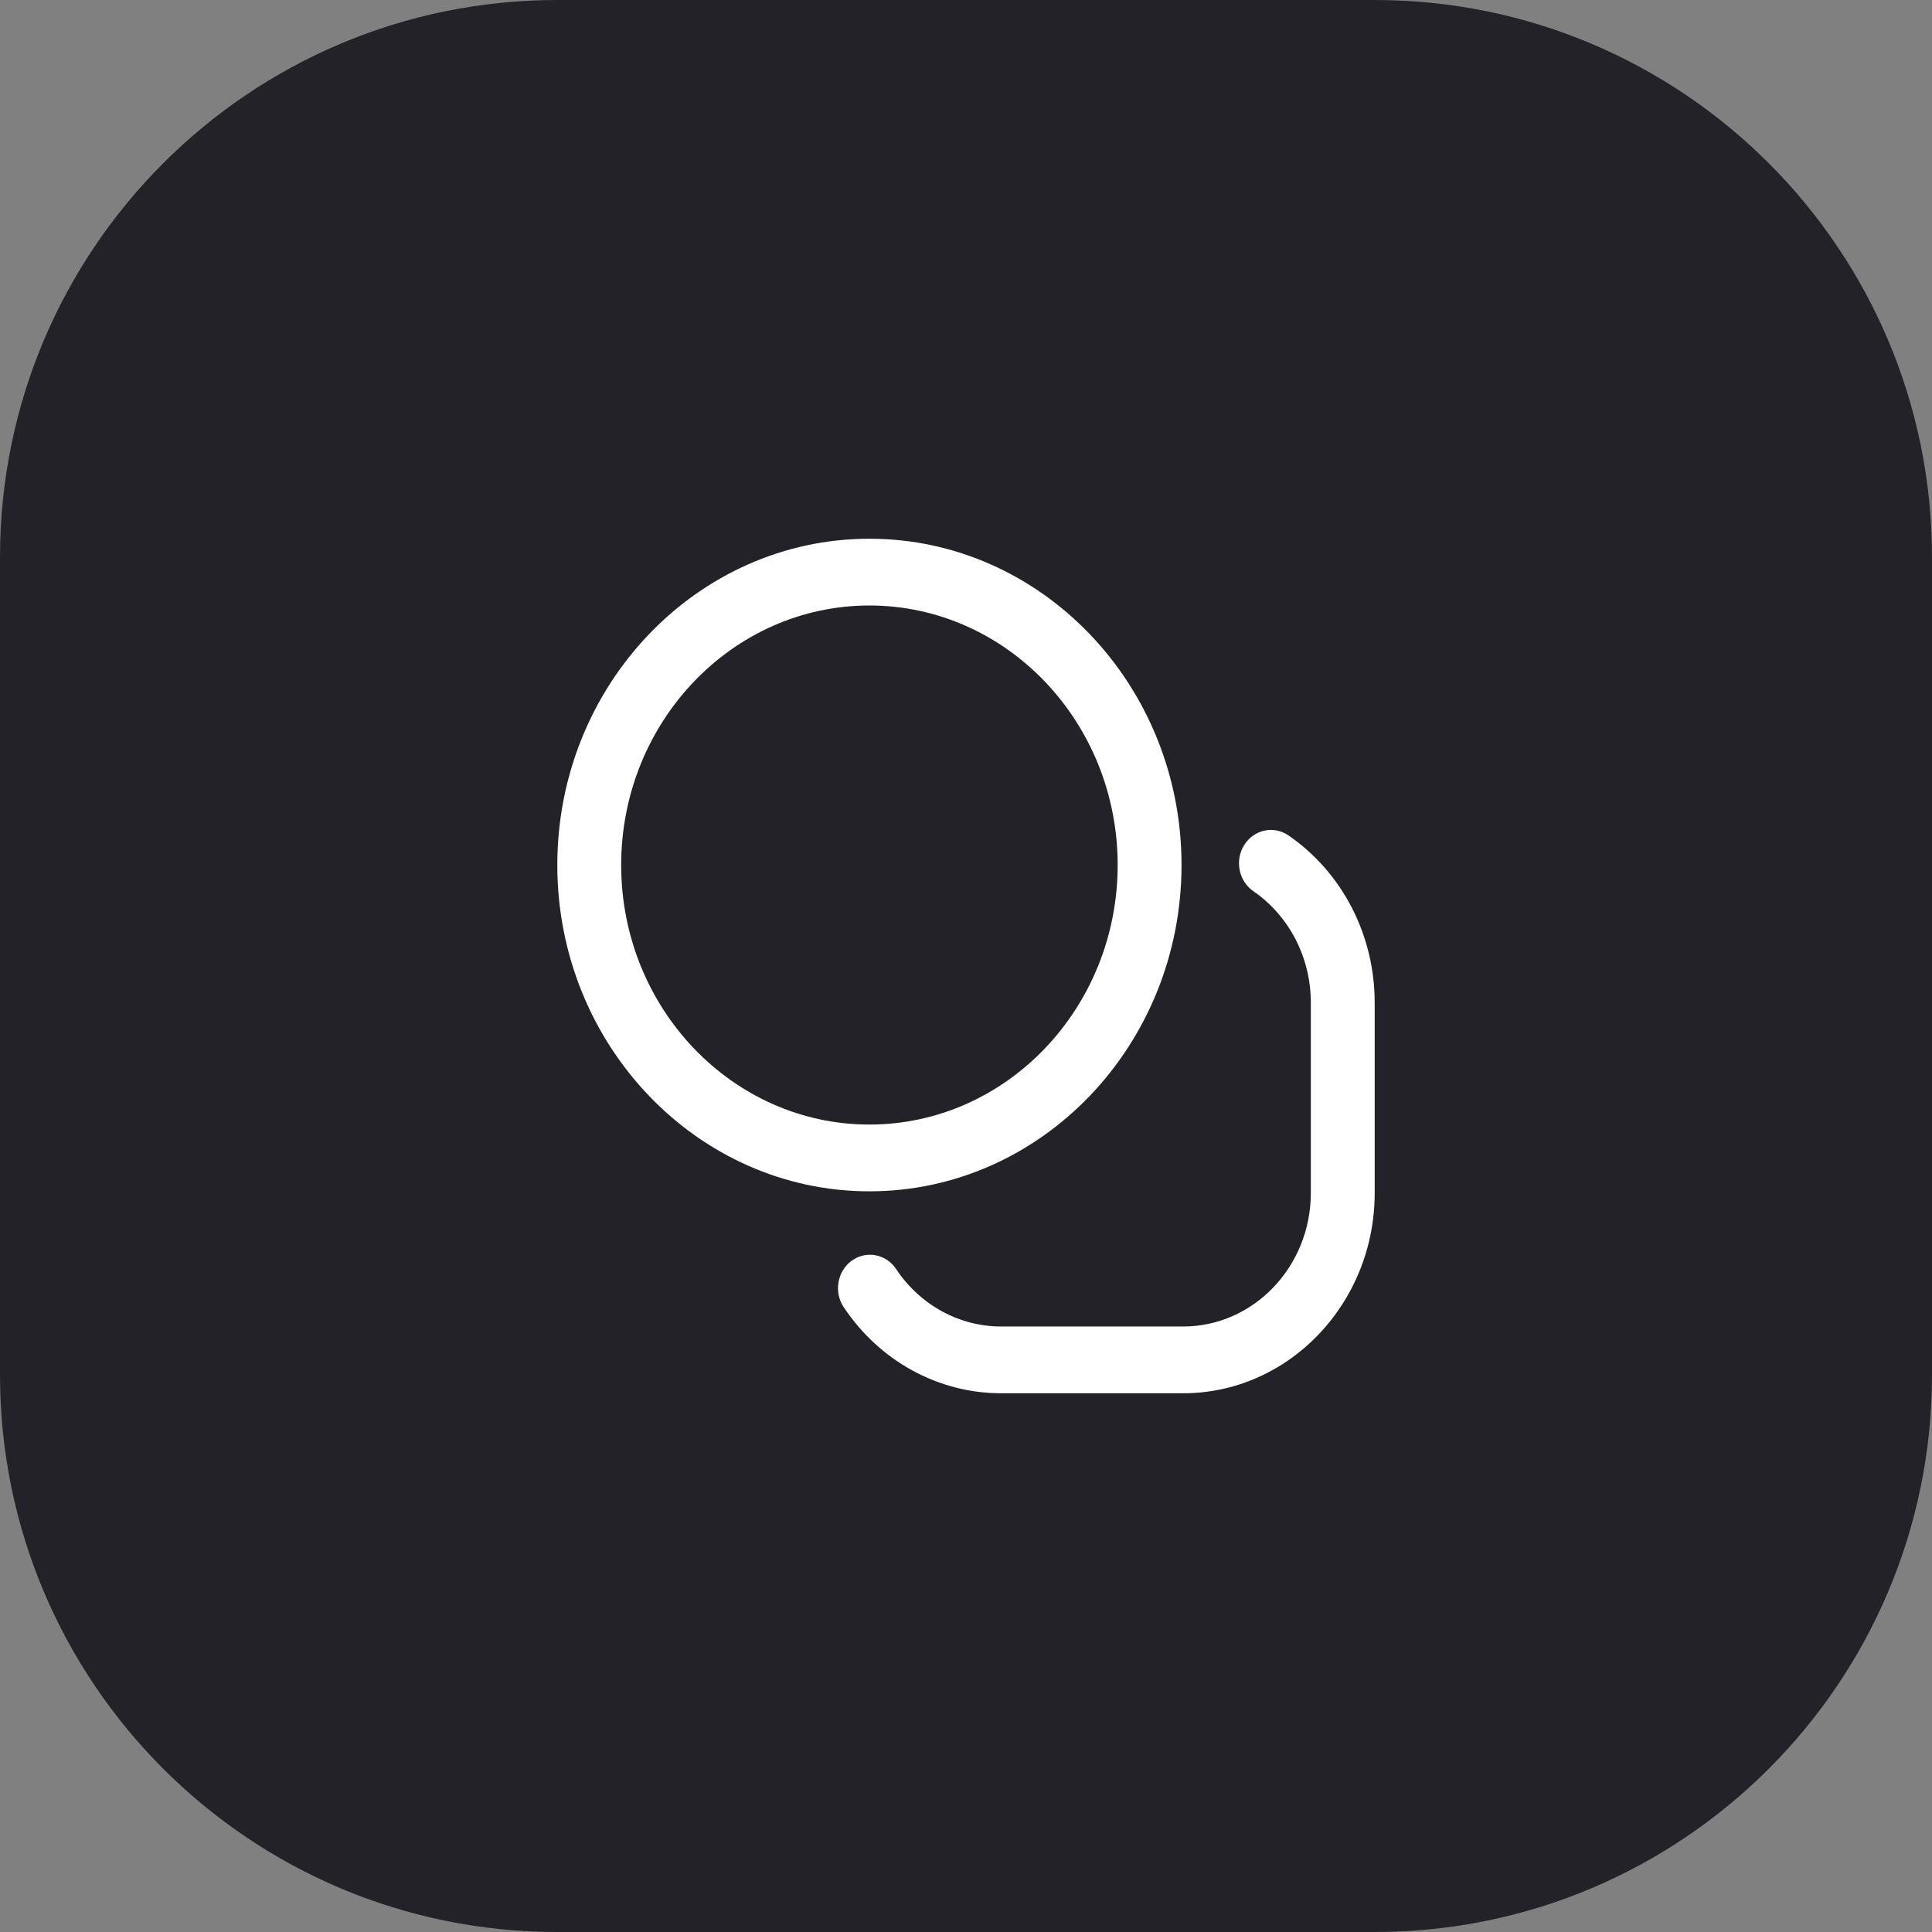 <svg width="104" height="104" viewBox="0 0 104 104" fill="none" xmlns="http://www.w3.org/2000/svg">
<rect x="0" y="0" width="104" height="104" fill="#808080" stroke="none"/>
<path d="M0 30C0 13.431 13.431 0 30 0H74C90.569 0 104 13.431 104 30V74C104 90.569 90.569 104 74 104H30C13.431 104 0 90.569 0 74V30Z" fill="#222228"/>
<path d="M46.801 64.129C37.537 64.129 30 56.249 30 46.565C30 36.879 37.537 29 46.801 29C56.065 29 63.602 36.879 63.602 46.565C63.602 56.249 56.065 64.129 46.801 64.129ZM46.801 32.594C39.432 32.594 33.438 38.861 33.438 46.565C33.438 54.268 39.432 60.535 46.801 60.535C54.169 60.535 60.164 54.268 60.164 46.565C60.164 38.861 54.169 32.594 46.801 32.594ZM74 64.219V53.977C74 50.342 72.266 46.976 69.361 44.972C68.568 44.426 67.502 44.654 66.979 45.483C66.457 46.311 66.675 47.425 67.468 47.972C69.406 49.309 70.562 51.553 70.562 53.977V64.219C70.562 68.182 67.478 71.406 63.688 71.406H53.891C51.639 71.406 49.527 70.251 48.24 68.315C47.699 67.5 46.627 67.298 45.848 67.864C45.068 68.431 44.876 69.55 45.417 70.365C47.346 73.267 50.514 75 53.891 75H63.688C69.374 75 74 70.163 74 64.219Z" fill="white"/>
</svg>
